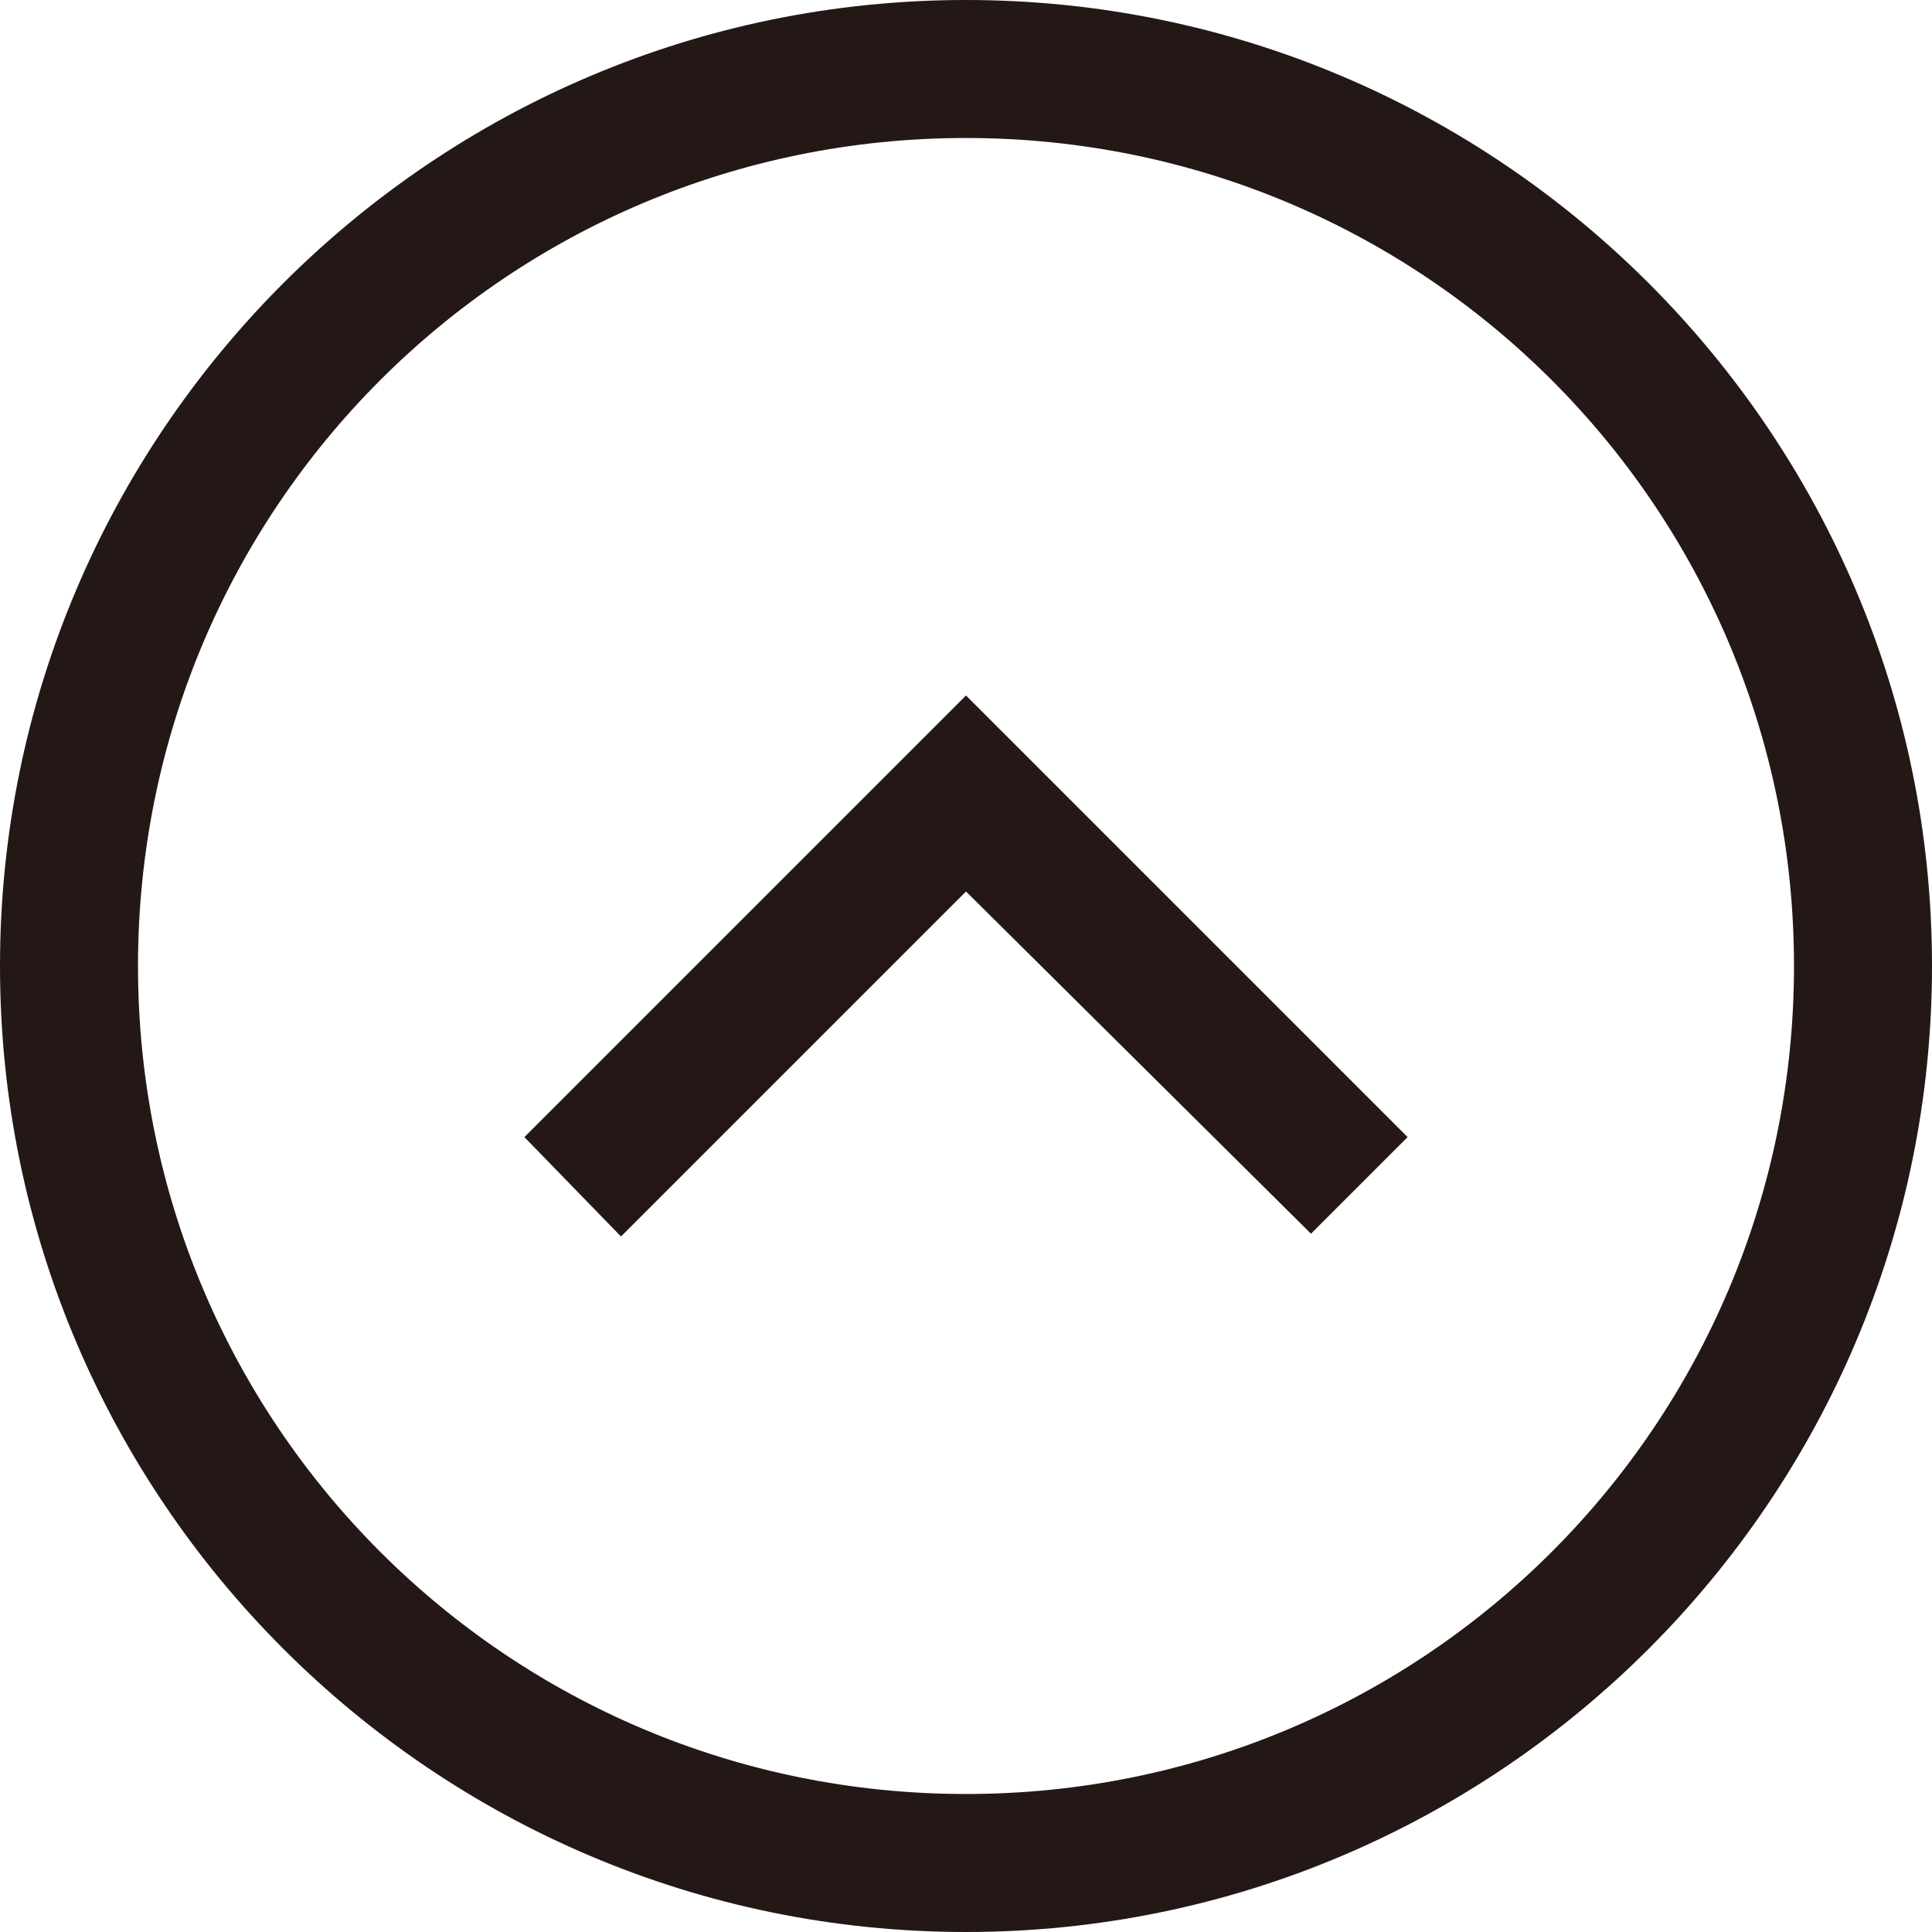 <?xml version="1.0" encoding="utf-8"?>
<!-- Generator: Adobe Illustrator 27.4.1, SVG Export Plug-In . SVG Version: 6.00 Build 0)  -->
<svg version="1.1" id="レイヤー_1" xmlns="http://www.w3.org/2000/svg" xmlns:xlink="http://www.w3.org/1999/xlink" x="0px"
	 y="0px" viewBox="0 0 70 70" style="enable-background:new 0 0 70 70;" xml:space="preserve">
<style type="text/css">
	.st0{fill:#231815;}
</style>
<path id="_53_top" class="st0" d="M35,0C15.7,0,0,15.7,0,35s15.7,35,35,35s35-15.7,35-35S54.3,0,35,0z M35,65C18.4,65,5,51.6,5,35
	S18.4,5,35,5s30,13.4,30,30S51.6,65,35,65z M35,25.2l16,16l-3.5,3.5L35,32.3L22.5,44.8L19,41.2L35,25.2z"/>
</svg>
